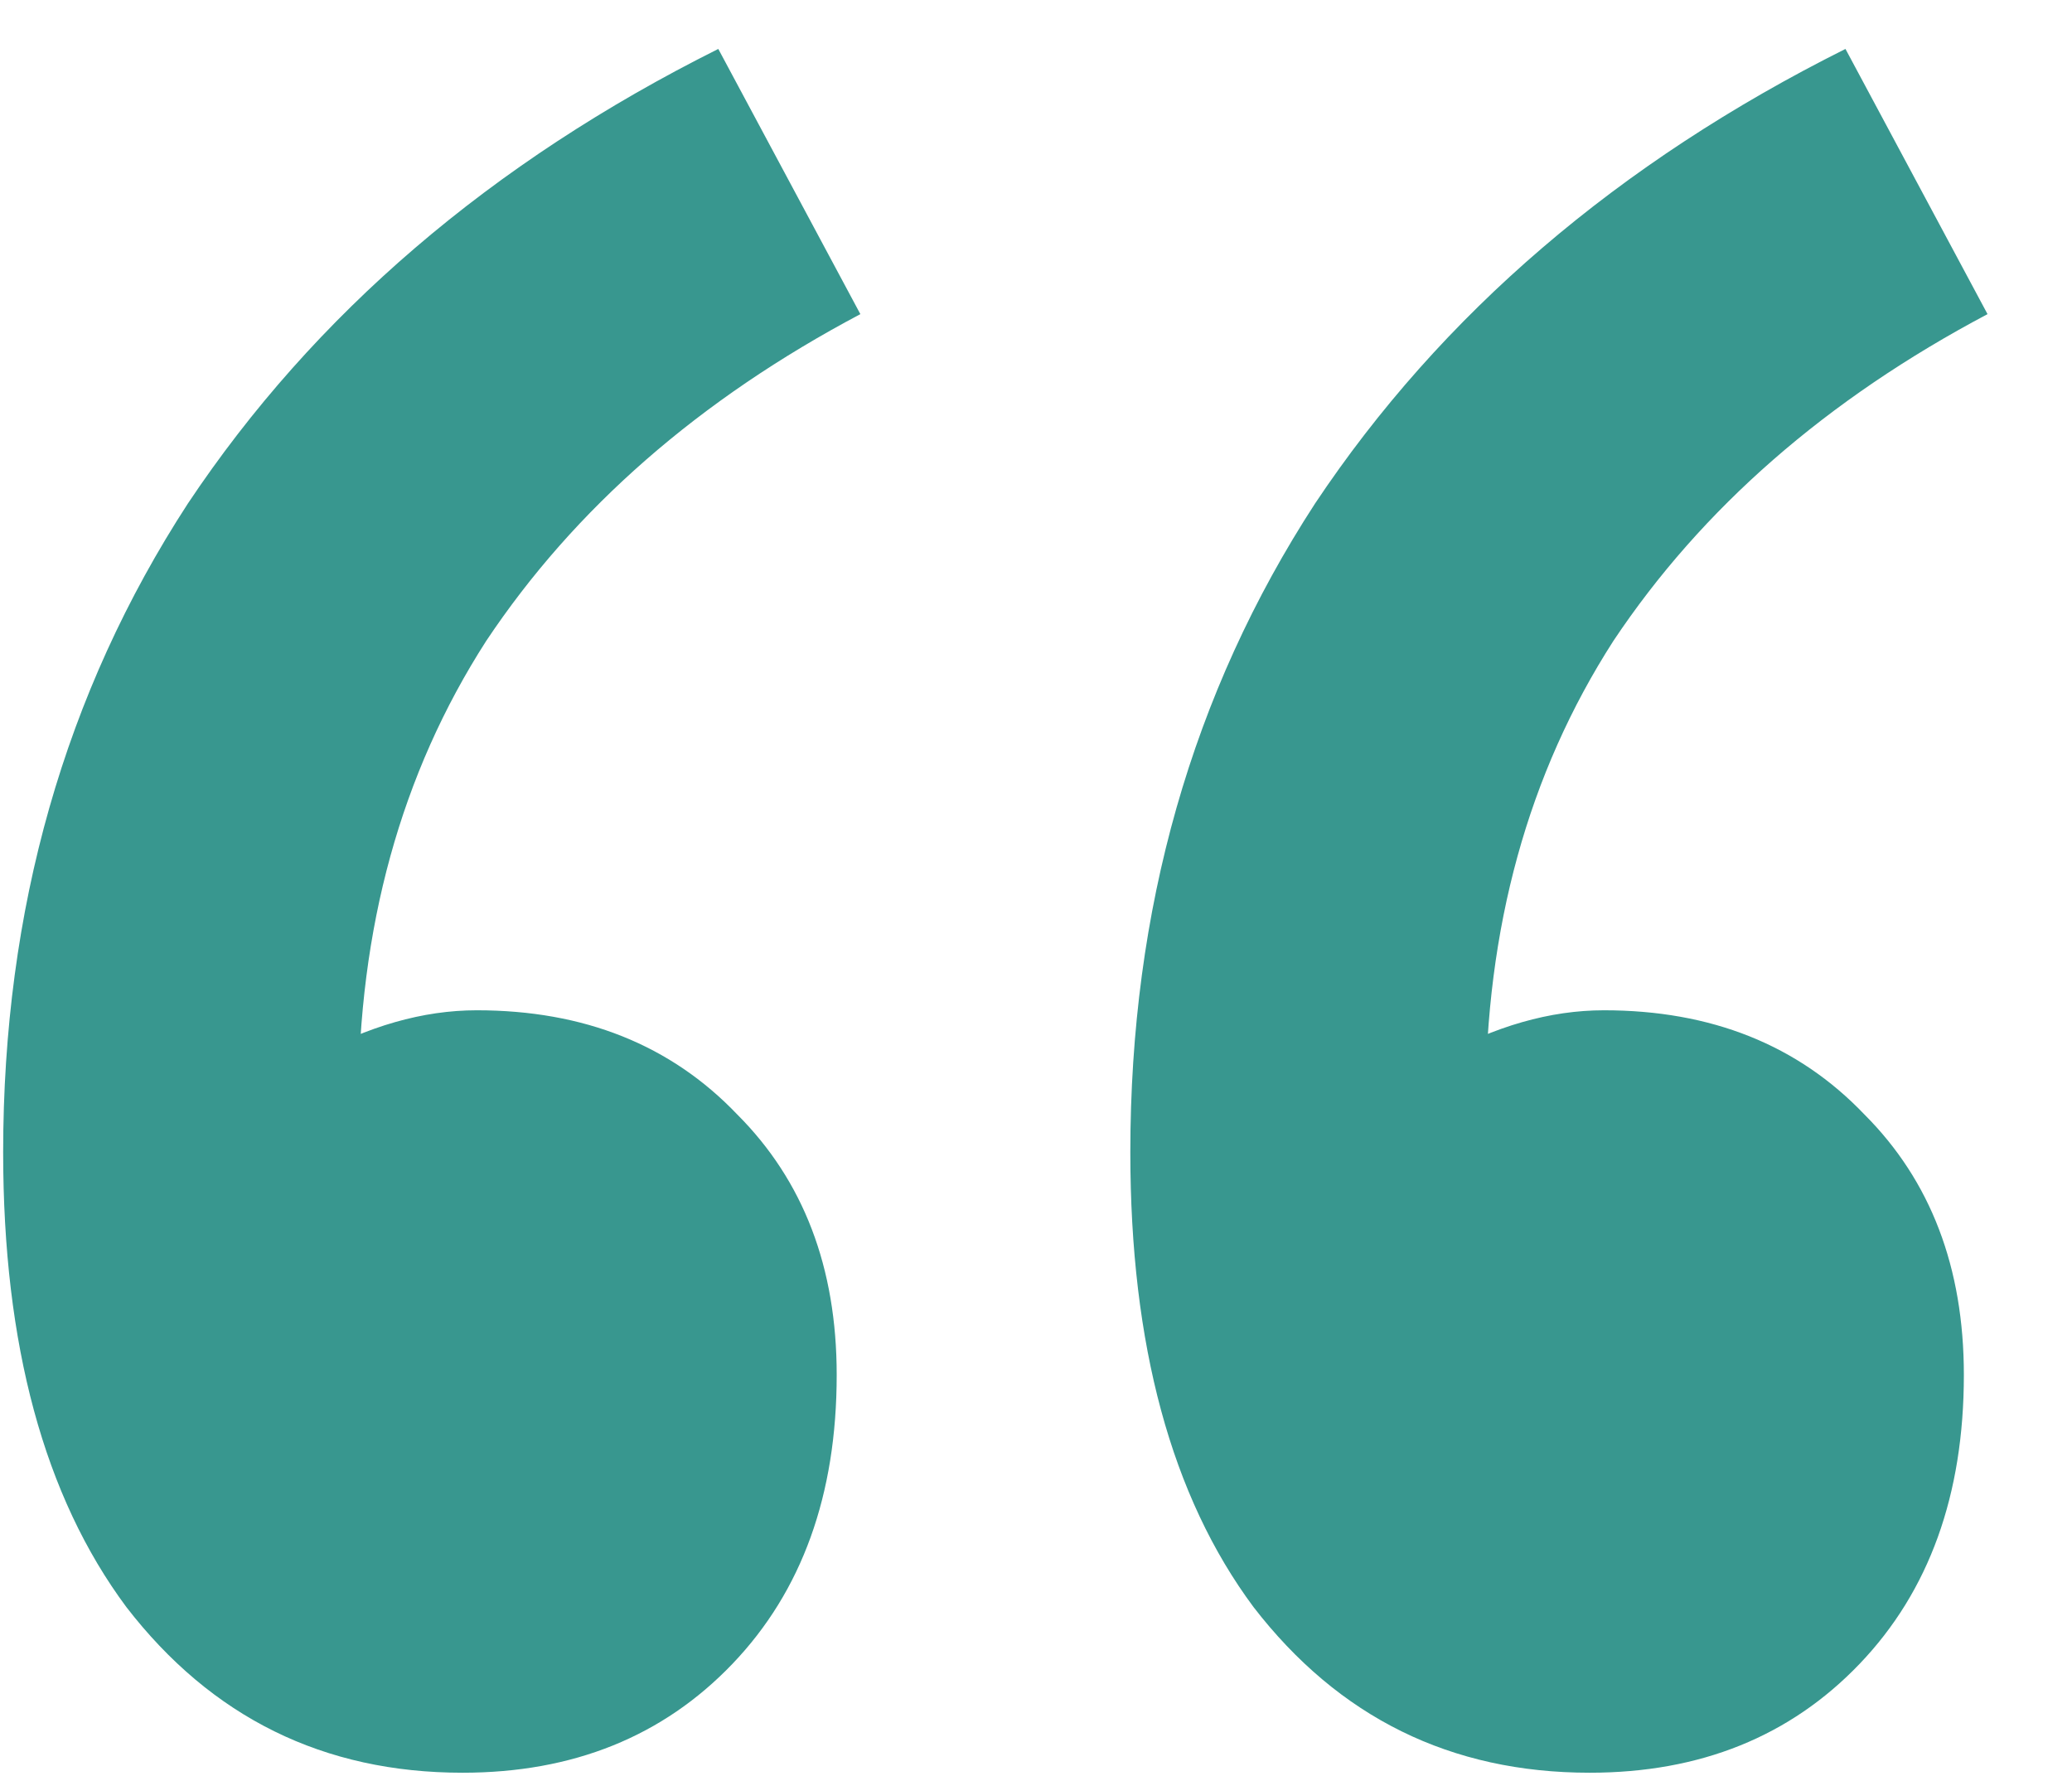 <?xml version="1.0" encoding="UTF-8"?> <svg xmlns="http://www.w3.org/2000/svg" width="21" height="18" viewBox="0 0 21 18" fill="none"> <path d="M4.688 17.968C3.28 17.968 2.144 17.408 1.28 16.288C0.448 15.168 0.032 13.632 0.032 11.68C0.032 9.216 0.656 7.024 1.904 5.104C3.184 3.184 4.976 1.648 7.28 0.496L8.72 3.184C7.088 4.048 5.824 5.152 4.928 6.496C4.064 7.84 3.632 9.408 3.632 11.2L4.4 15.184L1.712 11.776C2.128 11.36 2.608 11.008 3.152 10.72C3.728 10.4 4.288 10.24 4.832 10.24C5.92 10.24 6.8 10.592 7.472 11.296C8.144 11.968 8.48 12.848 8.48 13.936C8.48 15.152 8.128 16.128 7.424 16.864C6.72 17.6 5.808 17.968 4.688 17.968ZM16.112 17.968C14.704 17.968 13.568 17.408 12.704 16.288C11.872 15.168 11.456 13.632 11.456 11.68C11.456 9.216 12.08 7.024 13.328 5.104C14.608 3.184 16.4 1.648 18.704 0.496L20.144 3.184C18.512 4.048 17.248 5.152 16.352 6.496C15.488 7.84 15.056 9.408 15.056 11.2L15.824 15.184L13.136 11.776C13.552 11.36 14.032 11.008 14.576 10.72C15.152 10.4 15.712 10.24 16.256 10.24C17.344 10.24 18.224 10.592 18.896 11.296C19.568 11.968 19.904 12.848 19.904 13.936C19.904 15.152 19.552 16.128 18.848 16.864C18.144 17.6 17.232 17.968 16.112 17.968Z" fill="#38978F"></path> </svg> 